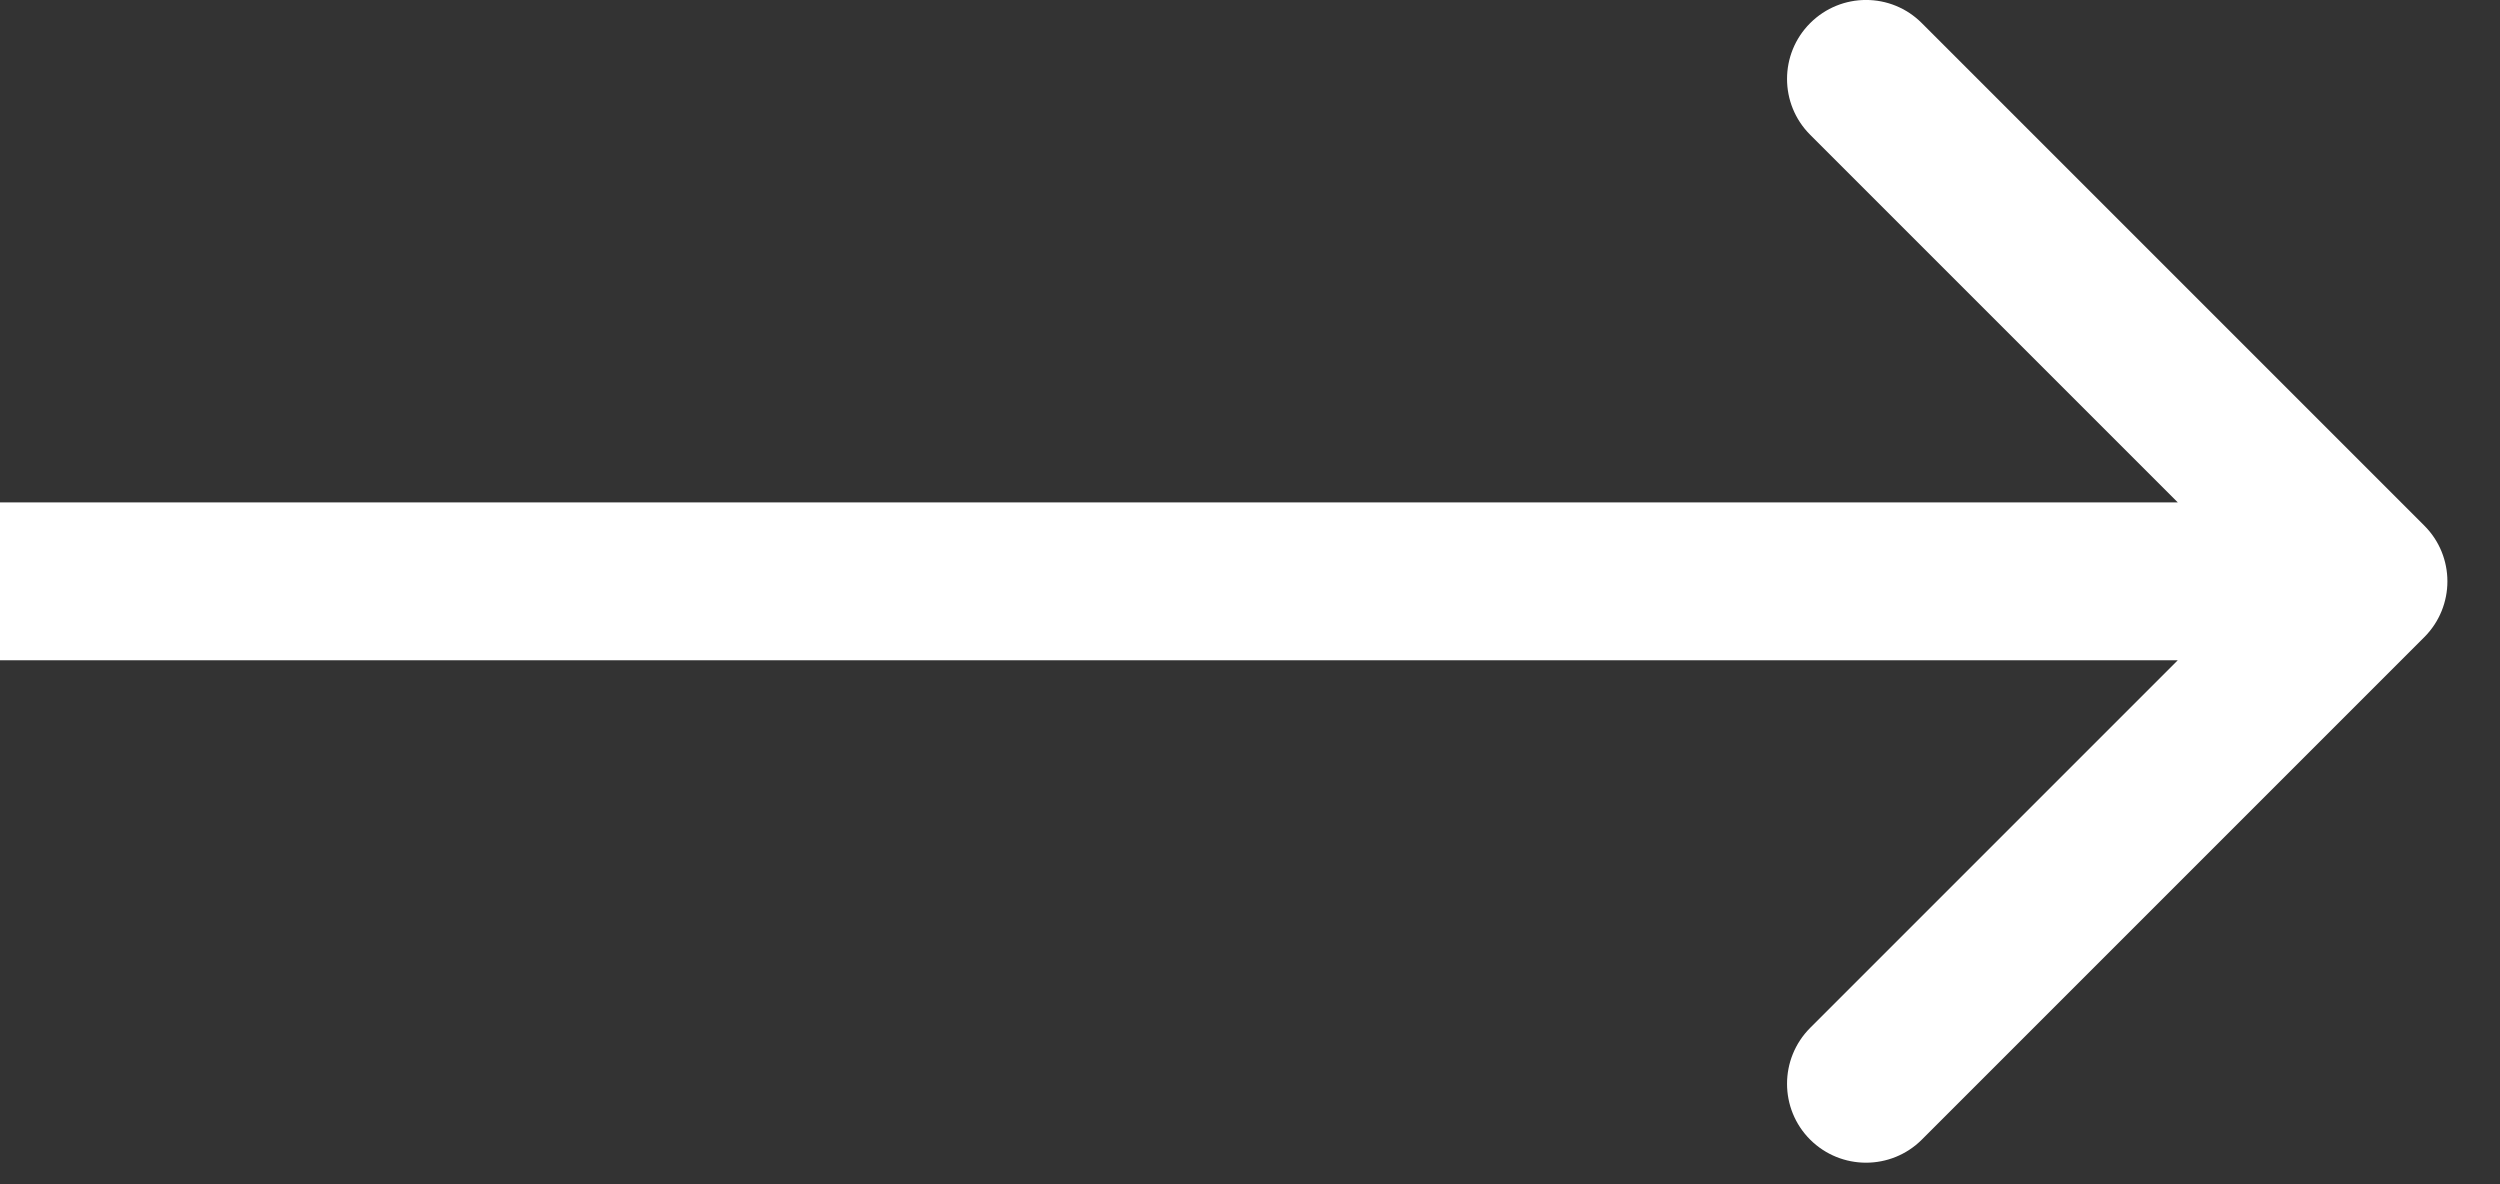 <svg width="19" height="9" viewBox="0 0 19 9" fill="none" xmlns="http://www.w3.org/2000/svg">
<rect x="0" y="0" width="19" height="9" fill="#333333" stroke="none"/>
<path d="M18.424 3.994C18.659 4.228 18.659 4.608 18.424 4.843L14.606 8.661C14.372 8.895 13.992 8.895 13.757 8.661C13.523 8.427 13.523 8.047 13.757 7.812L17.151 4.418L13.757 1.024C13.523 0.79 13.523 0.41 13.757 0.176C13.992 -0.059 14.372 -0.059 14.606 0.176L18.424 3.994ZM18 5.018H0V3.818H18V5.018Z" fill="white"/>
</svg>
